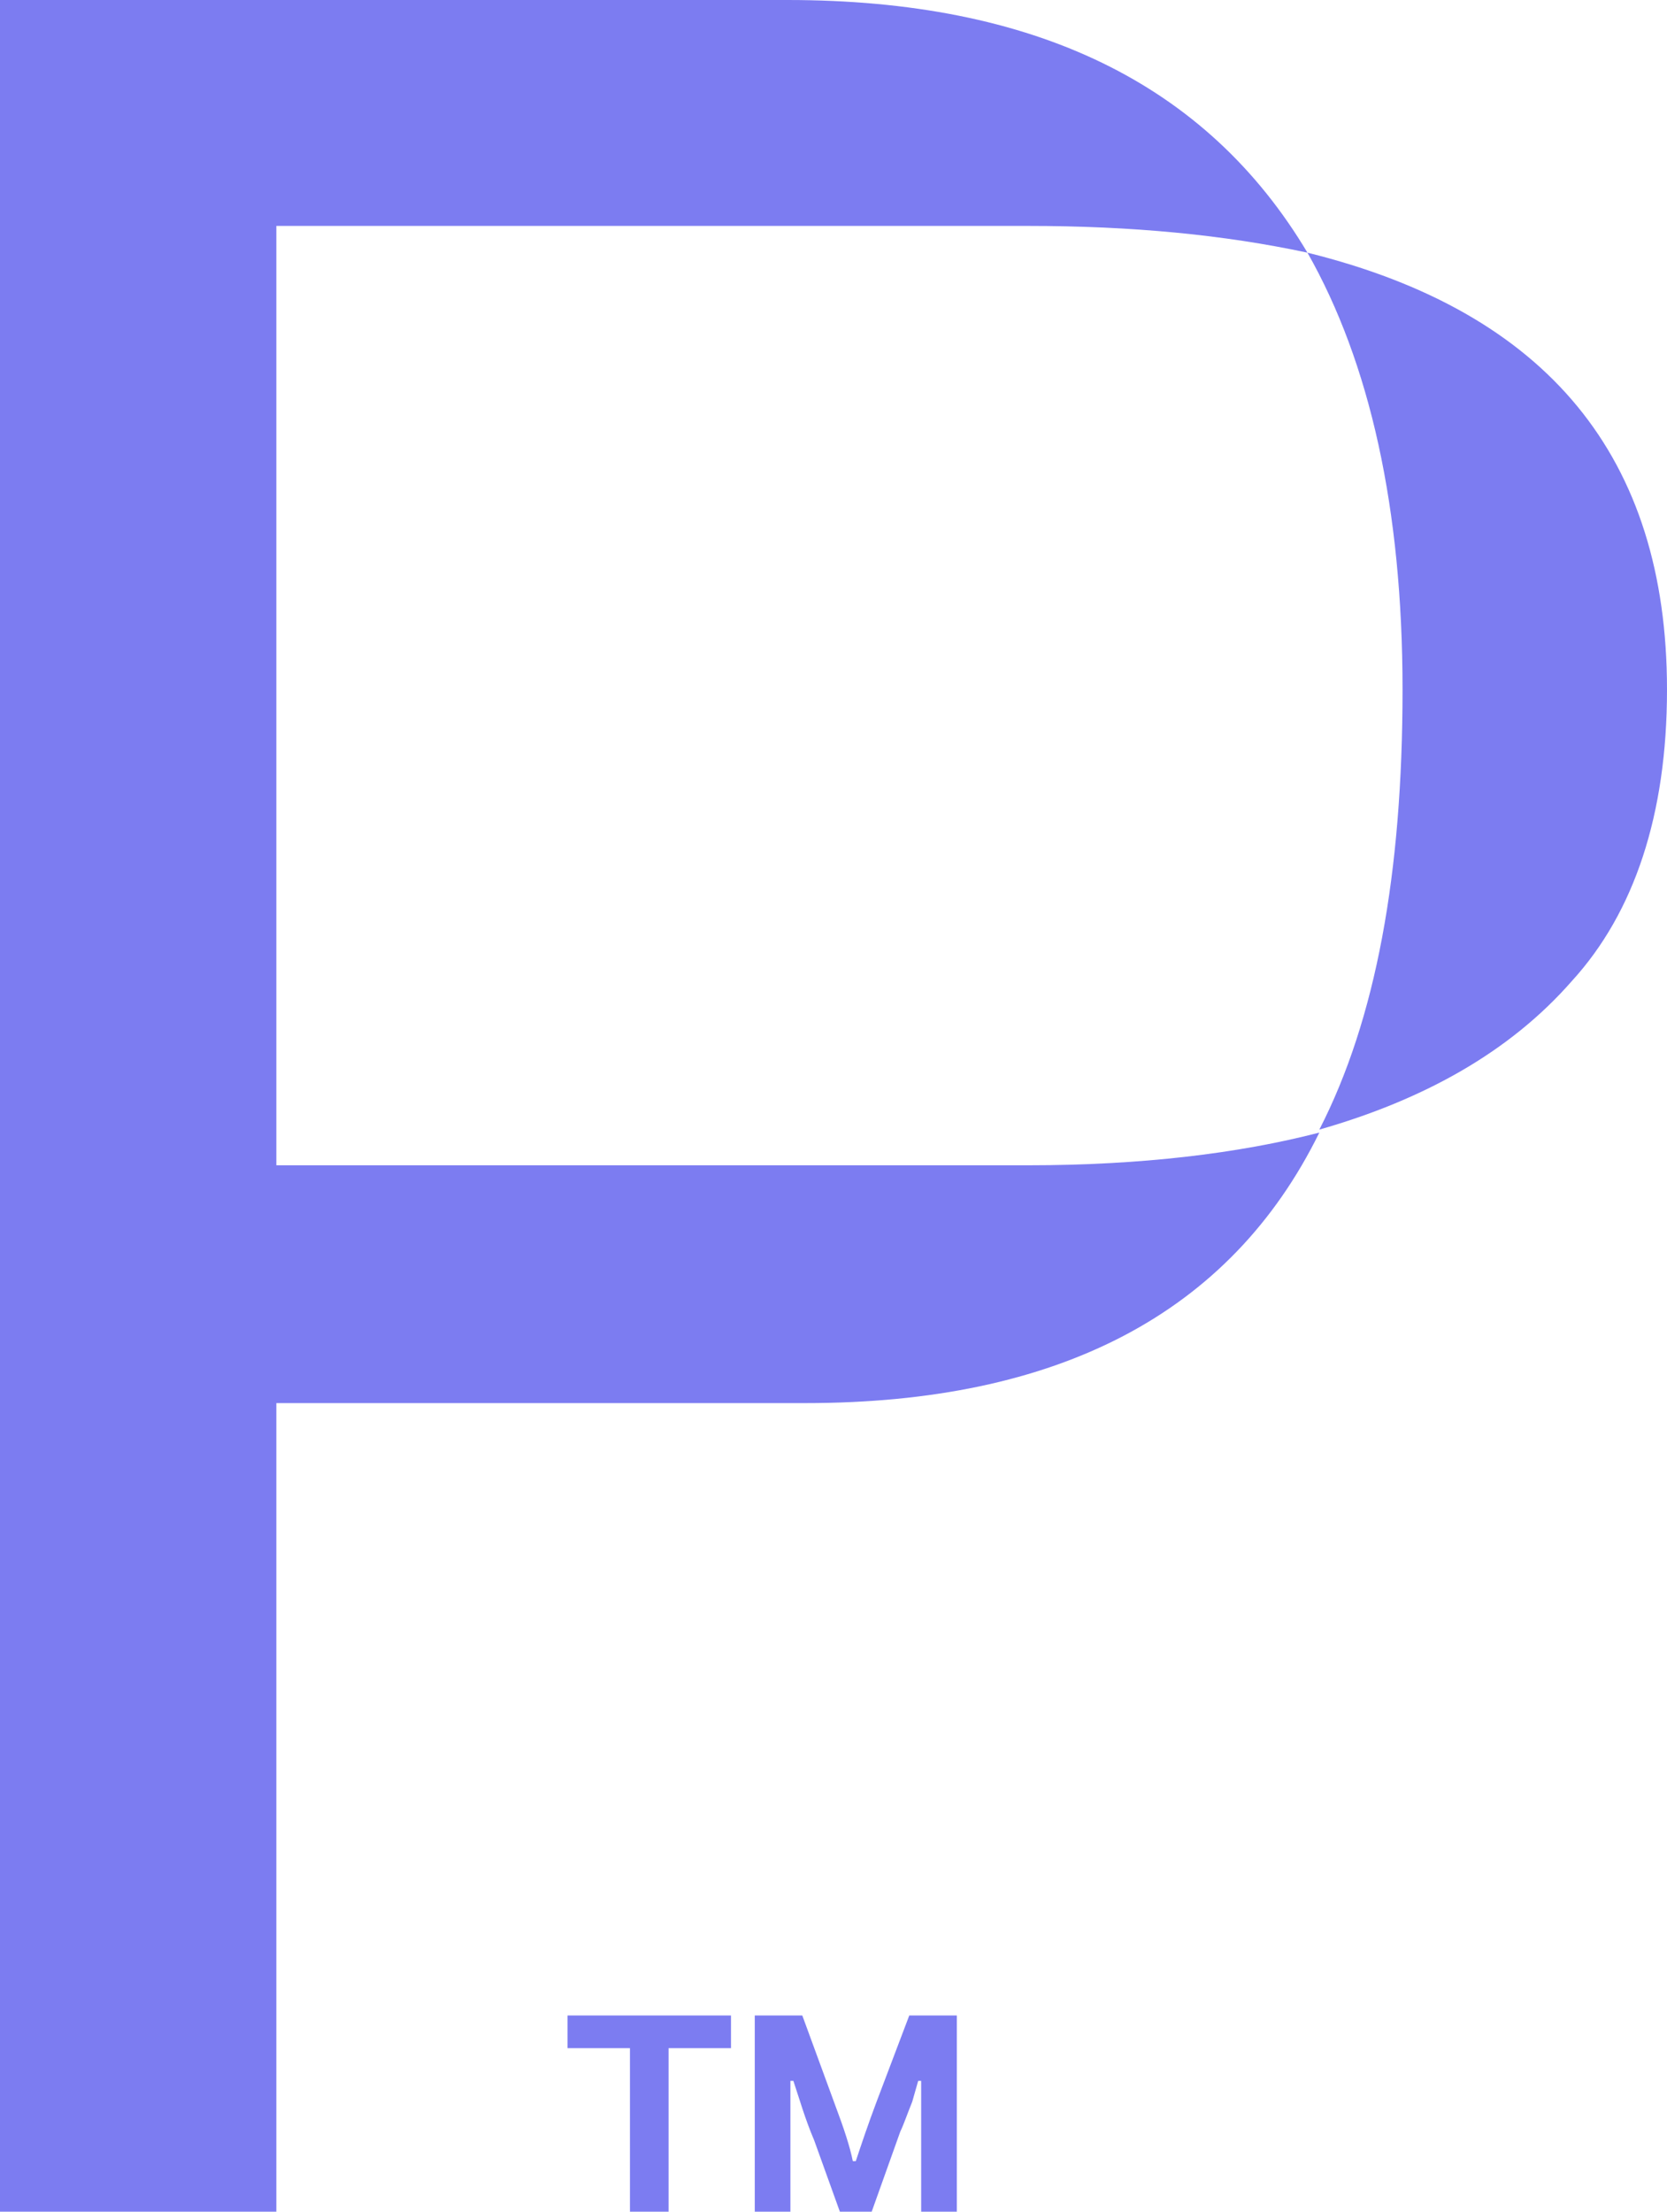 <?xml version="1.0" encoding="utf-8"?>
<!-- Generator: Adobe Illustrator 28.3.0, SVG Export Plug-In . SVG Version: 6.00 Build 0)  -->
<svg version="1.1" id="Layer_1" xmlns="http://www.w3.org/2000/svg" xmlns:xlink="http://www.w3.org/1999/xlink" x="0px" y="0px"
	 viewBox="0 0 56.1 74.4" style="enable-background:new 0 0 56.1 74.4;" xml:space="preserve">
<style type="text/css">
	.st0{fill:#7C7CF1;}
</style>
<g>
	<path class="st0" d="M0,0h26.5C34.8,0,40.6,2.8,44,8.5c-2.8-0.6-5.9-0.9-9.4-0.9H9.3v31.6h25.3c3.8,0,7.1-0.4,9.8-1.1
		c-3,6.1-8.8,9.1-17.3,9.1H9.3v27.3H0V0z M47.2,23.2c0-6.1-1.1-11-3.2-14.7c8.1,2,12.1,6.9,12.1,14.7c0,4.2-1.1,7.5-3.2,9.8
		c-2.1,2.4-5,4-8.5,5C46.3,34.3,47.2,29.4,47.2,23.2z"/>
	<g>
		<path class="st0" d="M21.2,74.4v-5.5h-2.1v-1.1h5.5v1.1h-2.1v5.5H21.2z M25.4,67.8H27l1.1,3c0.3,0.8,0.5,1.4,0.6,1.9h0.1
			c0.2-0.6,0.4-1.2,0.7-2l1.1-2.9h1.6v6.7H31v-2.2c0-1,0-1.7,0-2.3h-0.1l-0.2,0.7c-0.2,0.5-0.3,0.8-0.4,1l-1,2.8h-1L27.4,72
			c-0.3-0.7-0.5-1.4-0.7-2h-0.1c0,0.6,0,1.3,0,2.3v2.2h-1.2V67.8z"/>
	</g>
</g>
</svg>

